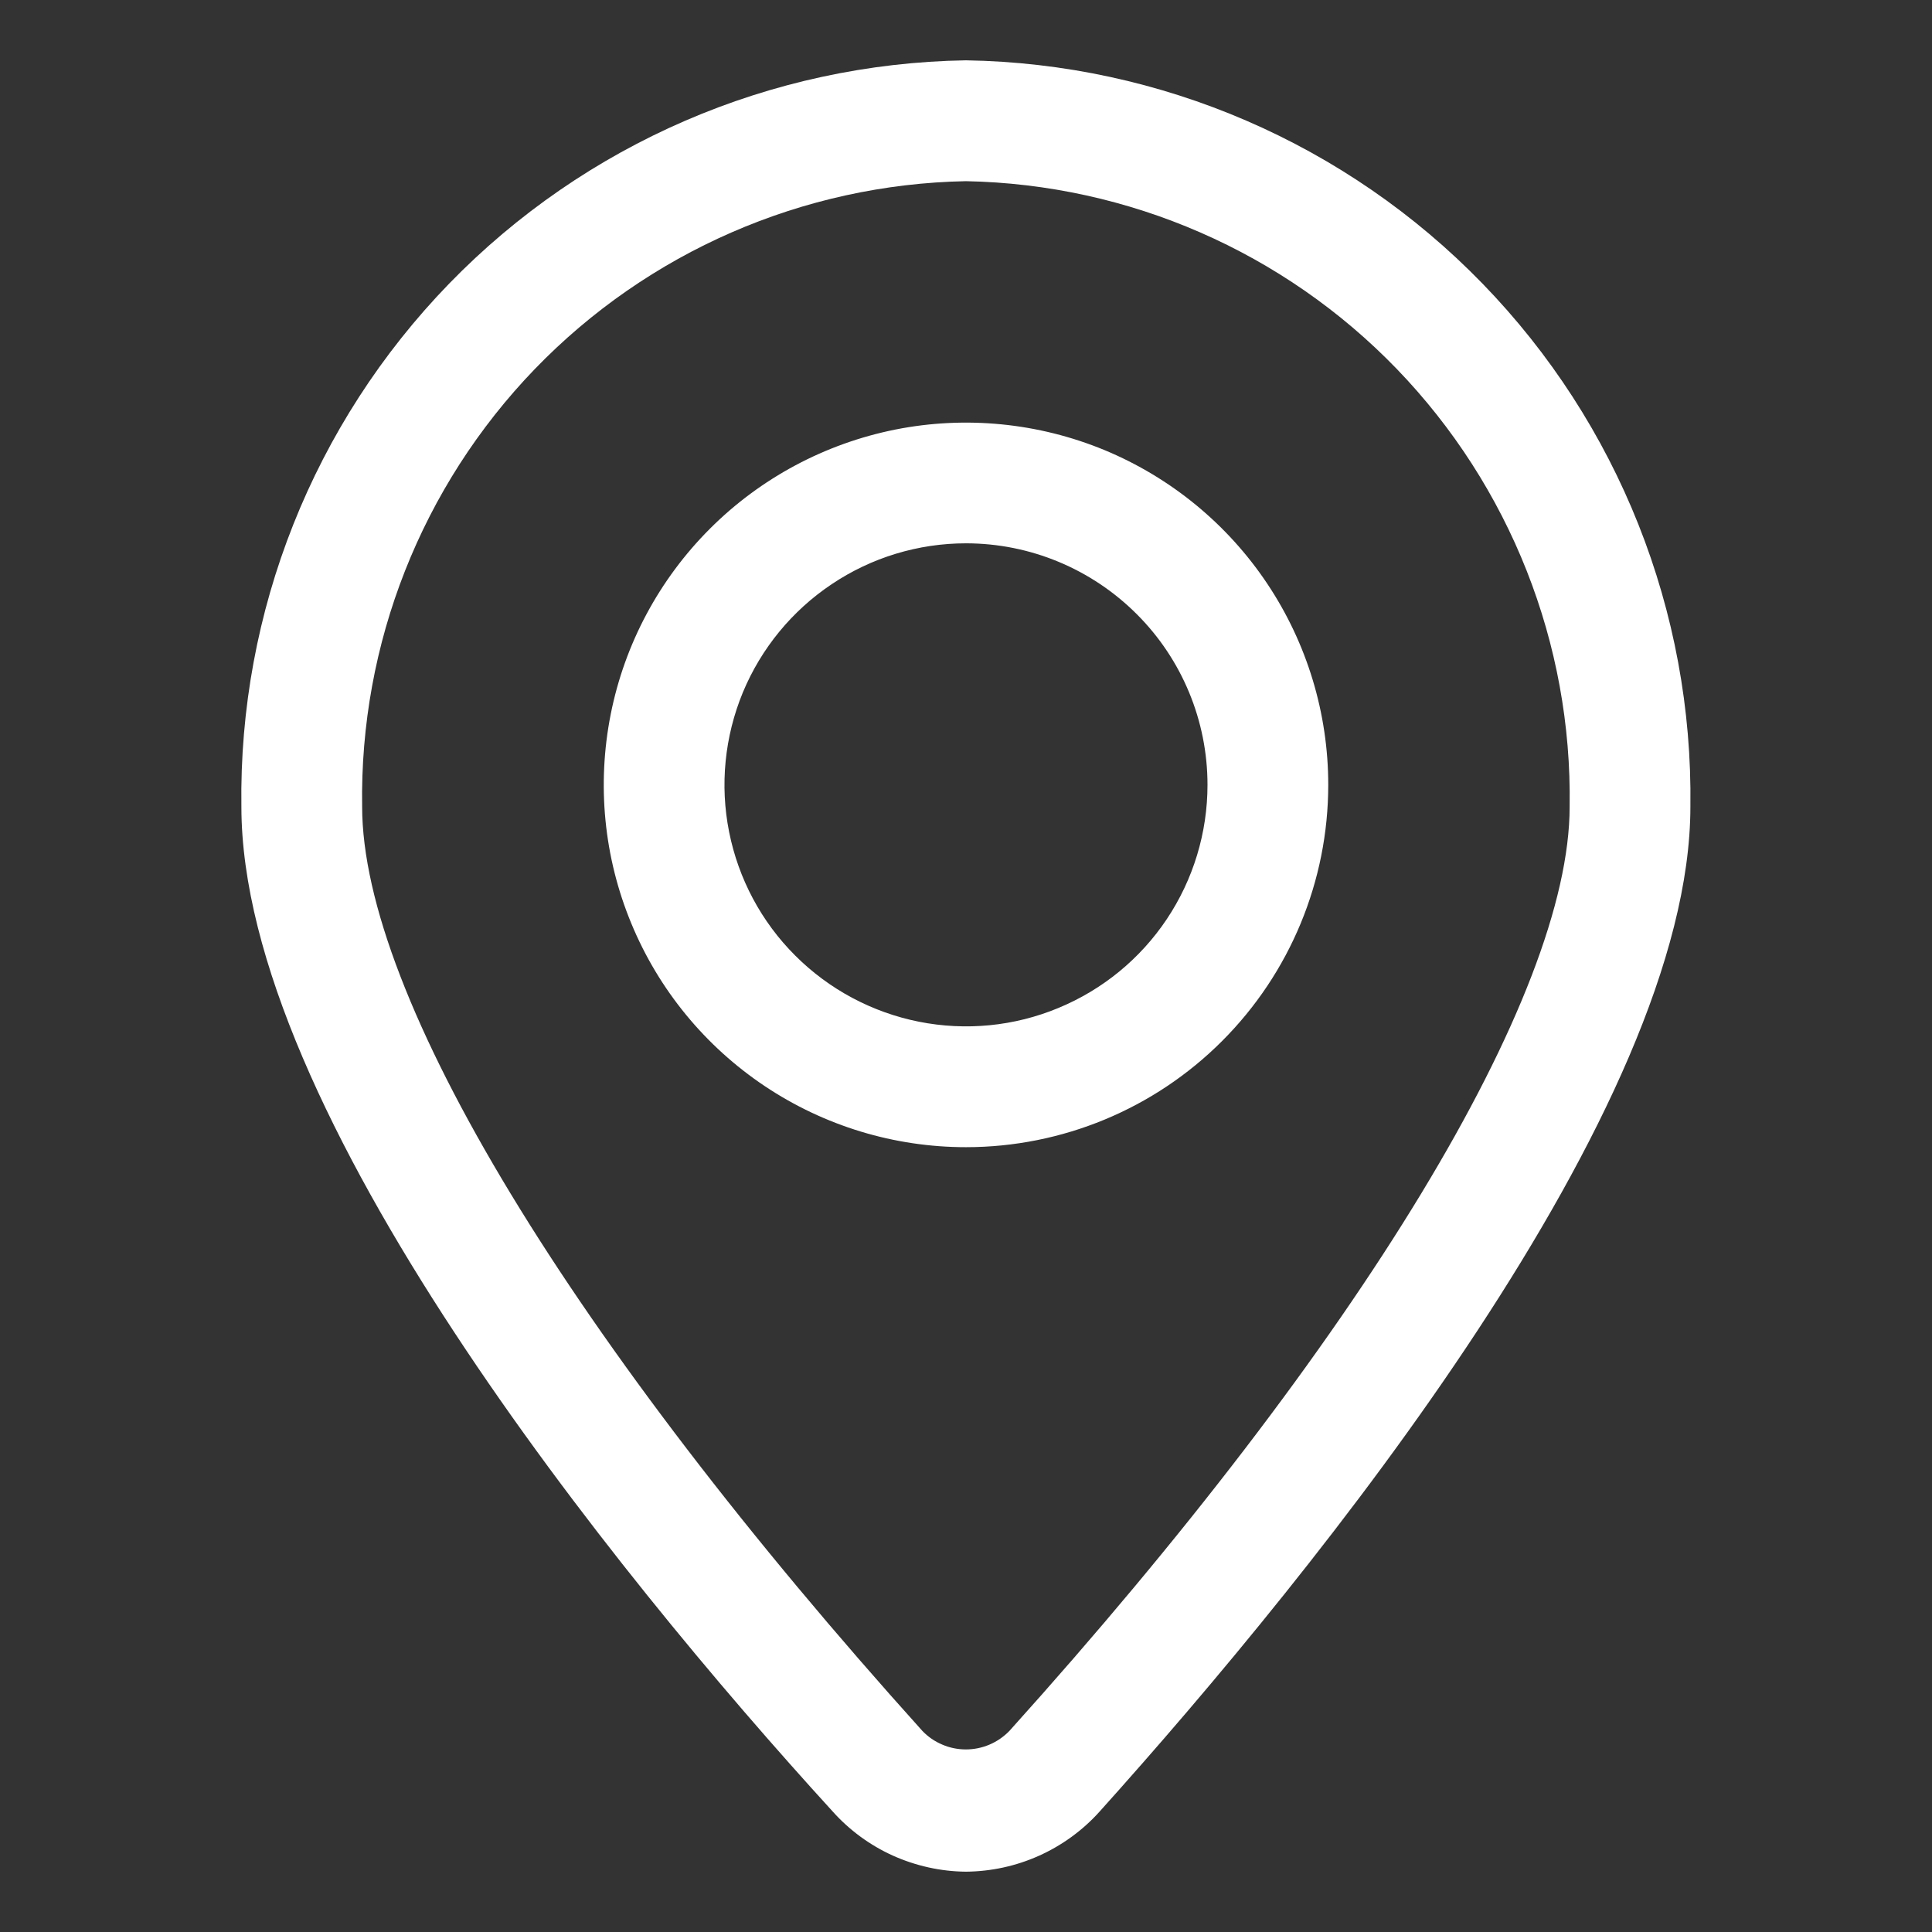 <svg width="18" height="18" viewBox="0 0 18 18" fill="none" xmlns="http://www.w3.org/2000/svg">
<rect x="0" y="0" width="18" height="18" fill="#333333" stroke="none"/>
<path d="M8.999 17.438C8.764 17.436 8.532 17.384 8.318 17.288C8.104 17.191 7.912 17.05 7.756 16.875C5.702 14.625 2.249 10.344 2.249 7.515C2.223 5.698 2.92 3.946 4.185 2.642C5.451 1.339 7.182 0.591 8.999 0.562C10.815 0.591 12.547 1.339 13.812 2.642C15.078 3.946 15.774 5.698 15.749 7.515C15.749 10.328 12.295 14.597 10.242 16.881C10.085 17.055 9.893 17.194 9.679 17.29C9.465 17.386 9.233 17.436 8.999 17.438ZM8.999 1.688C7.481 1.717 6.037 2.347 4.982 3.439C3.928 4.532 3.35 5.997 3.374 7.515C3.374 9.281 5.326 12.499 8.594 16.127C8.646 16.181 8.709 16.225 8.779 16.254C8.848 16.284 8.923 16.299 8.999 16.299C9.074 16.299 9.149 16.284 9.219 16.254C9.288 16.225 9.351 16.181 9.404 16.127C12.672 12.499 14.624 9.281 14.624 7.515C14.648 5.997 14.069 4.532 13.015 3.439C11.961 2.347 10.517 1.717 8.999 1.688Z" fill="white"/>
<path d="M9 10.688C8.332 10.688 7.68 10.49 7.125 10.119C6.57 9.748 6.137 9.221 5.882 8.604C5.626 7.987 5.56 7.309 5.69 6.654C5.82 5.999 6.142 5.398 6.614 4.926C7.086 4.454 7.687 4.133 8.342 4.002C8.996 3.872 9.675 3.939 10.292 4.194C10.908 4.45 11.435 4.882 11.806 5.437C12.177 5.992 12.375 6.645 12.375 7.312C12.375 8.208 12.019 9.066 11.386 9.699C10.754 10.332 9.895 10.688 9 10.688ZM9 5.062C8.555 5.062 8.12 5.194 7.75 5.442C7.38 5.689 7.092 6.04 6.921 6.451C6.751 6.863 6.706 7.315 6.793 7.751C6.88 8.188 7.094 8.589 7.409 8.903C7.724 9.218 8.125 9.432 8.561 9.519C8.998 9.606 9.45 9.562 9.861 9.391C10.272 9.221 10.624 8.933 10.871 8.563C11.118 8.193 11.25 7.758 11.25 7.312C11.25 6.716 11.013 6.143 10.591 5.722C10.169 5.3 9.597 5.062 9 5.062Z" fill="white"/>
</svg>
